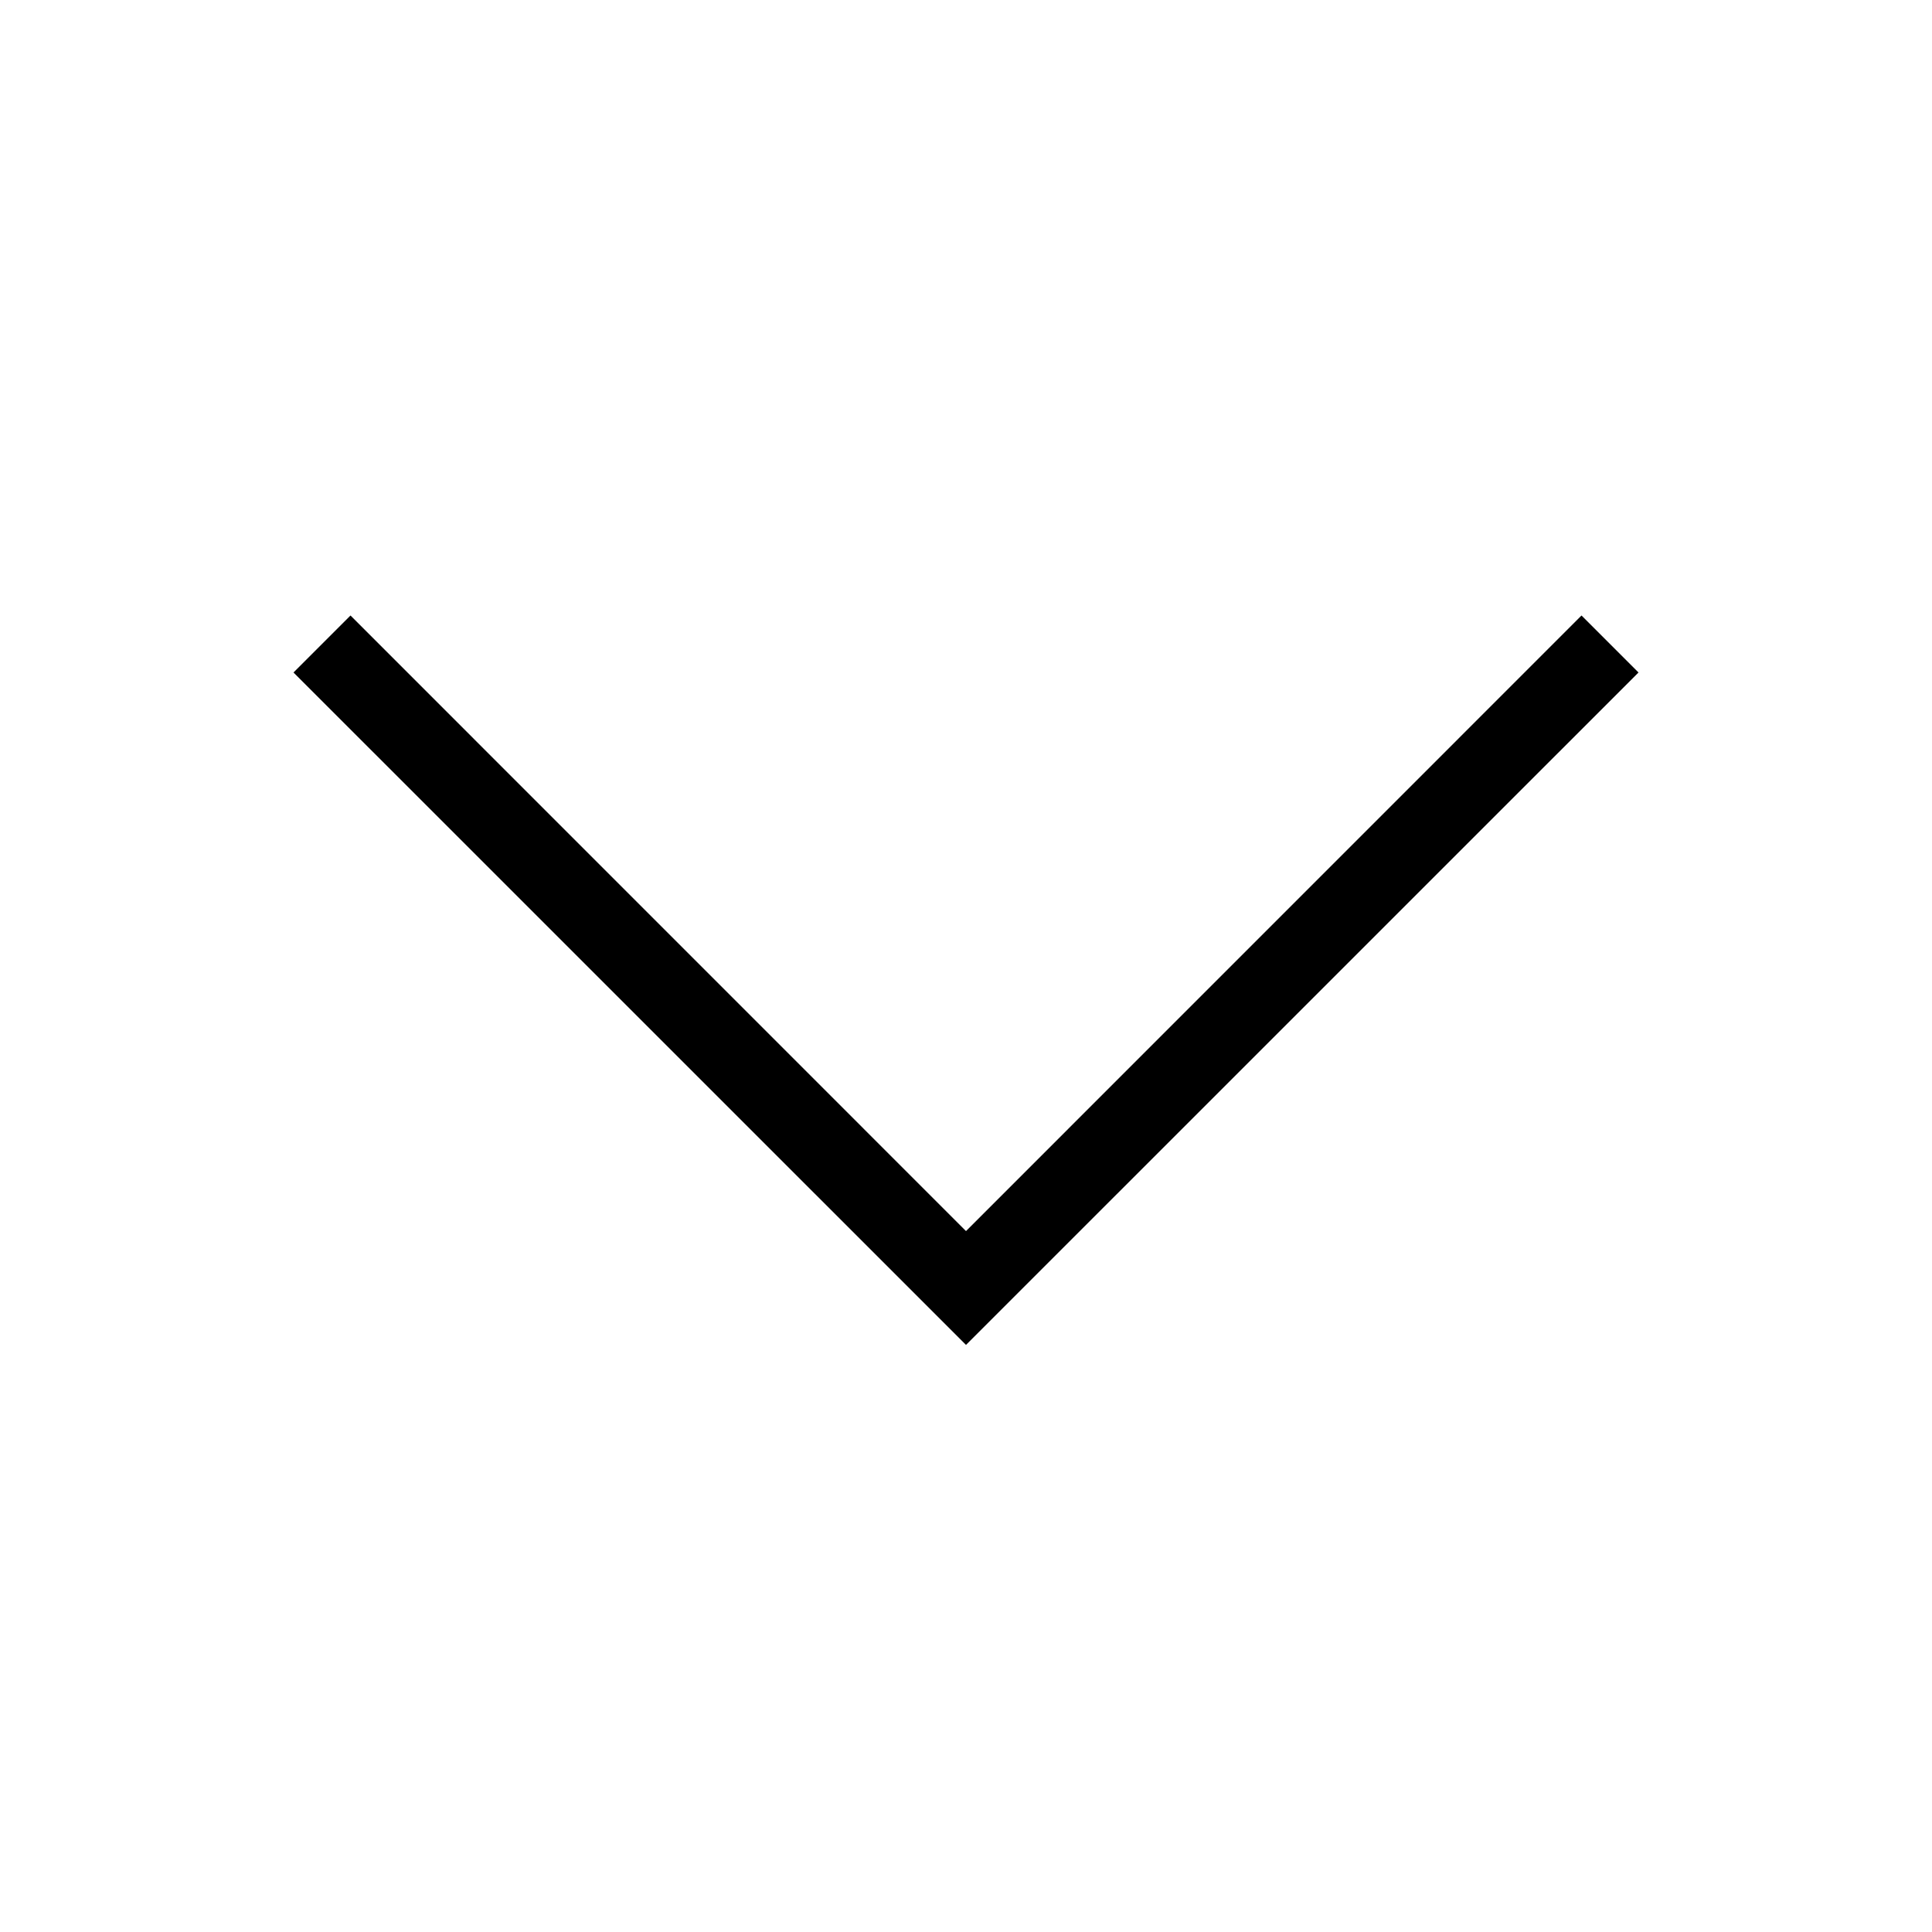 <svg width="24" height="24" role="img" aria-hidden="true" class="Icon_icon-content-1__kPDLF" xmlns="http://www.w3.org/2000/svg" xml:space="preserve" viewBox="0 0 24 24"><path d="M12 16.707 3.646 8.354l.708-.708L12 15.293l7.646-7.647.708.708z"></path></svg>
